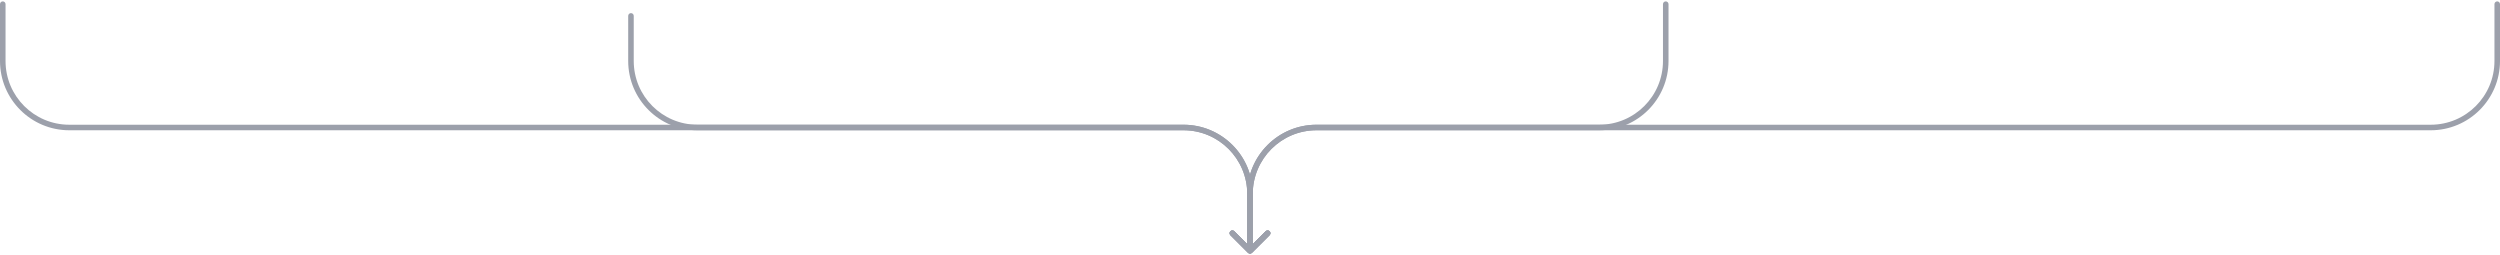 <svg width="902" height="92" viewBox="0 0 902 92" fill="none" xmlns="http://www.w3.org/2000/svg">
<path d="M450.293 91.207C450.683 91.598 451.317 91.598 451.707 91.207L458.071 84.843C458.462 84.453 458.462 83.82 458.071 83.429C457.681 83.038 457.047 83.038 456.657 83.429L451 89.086L445.343 83.429C444.953 83.038 444.319 83.038 443.929 83.429C443.538 83.82 443.538 84.453 443.929 84.843L450.293 91.207ZM2 1.5C2 0.948 1.552 0.5 1 0.5C0.448 0.5 0 0.948 0 1.5H2ZM451 90.5H452V70H451H450V90.5H451ZM427 46V45H25V46V47H427V46ZM1 22H2V1.5H1H0V22H1ZM25 46V45C12.297 45 2 34.703 2 22H1H0C0 35.807 11.193 47 25 47V46ZM451 70H452C452 56.193 440.807 45 427 45V46V47C439.703 47 450 57.297 450 70H451Z" fill="#9CA0AB"/>
<path d="M450.293 91.207C450.683 91.598 451.317 91.598 451.707 91.207L458.071 84.843C458.462 84.453 458.462 83.82 458.071 83.429C457.681 83.038 457.047 83.038 456.657 83.429L451 89.086L445.343 83.429C444.953 83.038 444.319 83.038 443.929 83.429C443.538 83.82 443.538 84.453 443.929 84.843L450.293 91.207ZM902 1.5C902 0.948 901.552 0.5 901 0.5C900.448 0.5 900 0.948 900 1.5H902ZM451 90.5H452V70H451H450V90.5H451ZM475 46V47H877V46V45H475V46ZM901 22H902V1.5H901H900V22H901ZM877 46V47C890.807 47 902 35.807 902 22H901H900C900 34.703 889.703 45 877 45V46ZM451 70H452C452 57.297 462.297 47 475 47V46V45C461.193 45 450 56.193 450 70H451Z" fill="#9CA0AB"/>
<path d="M450.293 91.207C450.683 91.598 451.317 91.598 451.707 91.207L458.071 84.843C458.462 84.453 458.462 83.82 458.071 83.429C457.681 83.038 457.047 83.038 456.657 83.429L451 89.086L445.343 83.429C444.953 83.038 444.319 83.038 443.929 83.429C443.538 83.82 443.538 84.453 443.929 84.843L450.293 91.207ZM602 1.5C602 0.948 601.552 0.5 601 0.5C600.448 0.5 600 0.948 600 1.5H602ZM451 90.5H452V70H451H450V90.5H451ZM475 46V47H577V46V45H475V46ZM601 22H602V1.5H601H600V22H601ZM577 46V47C590.807 47 602 35.807 602 22H601H600C600 34.703 589.703 45 577 45V46ZM451 70H452C452 57.297 462.297 47 475 47V46V45C461.193 45 450 56.193 450 70H451Z" fill="#9CA0AB"/>
<path d="M450.293 91.207C450.683 91.597 451.317 91.597 451.707 91.207L458.071 84.843C458.462 84.452 458.462 83.819 458.071 83.429C457.681 83.038 457.047 83.038 456.657 83.429L451 89.085L445.343 83.429C444.953 83.038 444.32 83.038 443.929 83.429C443.538 83.819 443.538 84.452 443.929 84.843L450.293 91.207ZM228.653 5.734C228.653 5.182 228.206 4.734 227.653 4.734C227.101 4.734 226.653 5.182 226.653 5.734L228.653 5.734ZM451 90.5H452V70H451H450V90.5H451ZM427 46V45H251.653V46V47H427V46ZM227.653 22L228.653 22L228.653 5.734L227.653 5.734L226.653 5.734L226.653 22L227.653 22ZM251.653 46V45C238.951 45 228.653 34.702 228.653 22L227.653 22L226.653 22C226.653 35.807 237.846 47 251.653 47V46ZM451 70H452C452 56.193 440.807 45 427 45V46V47C439.703 47 450 57.297 450 70H451Z" fill="#9CA0AB"/>
</svg>
